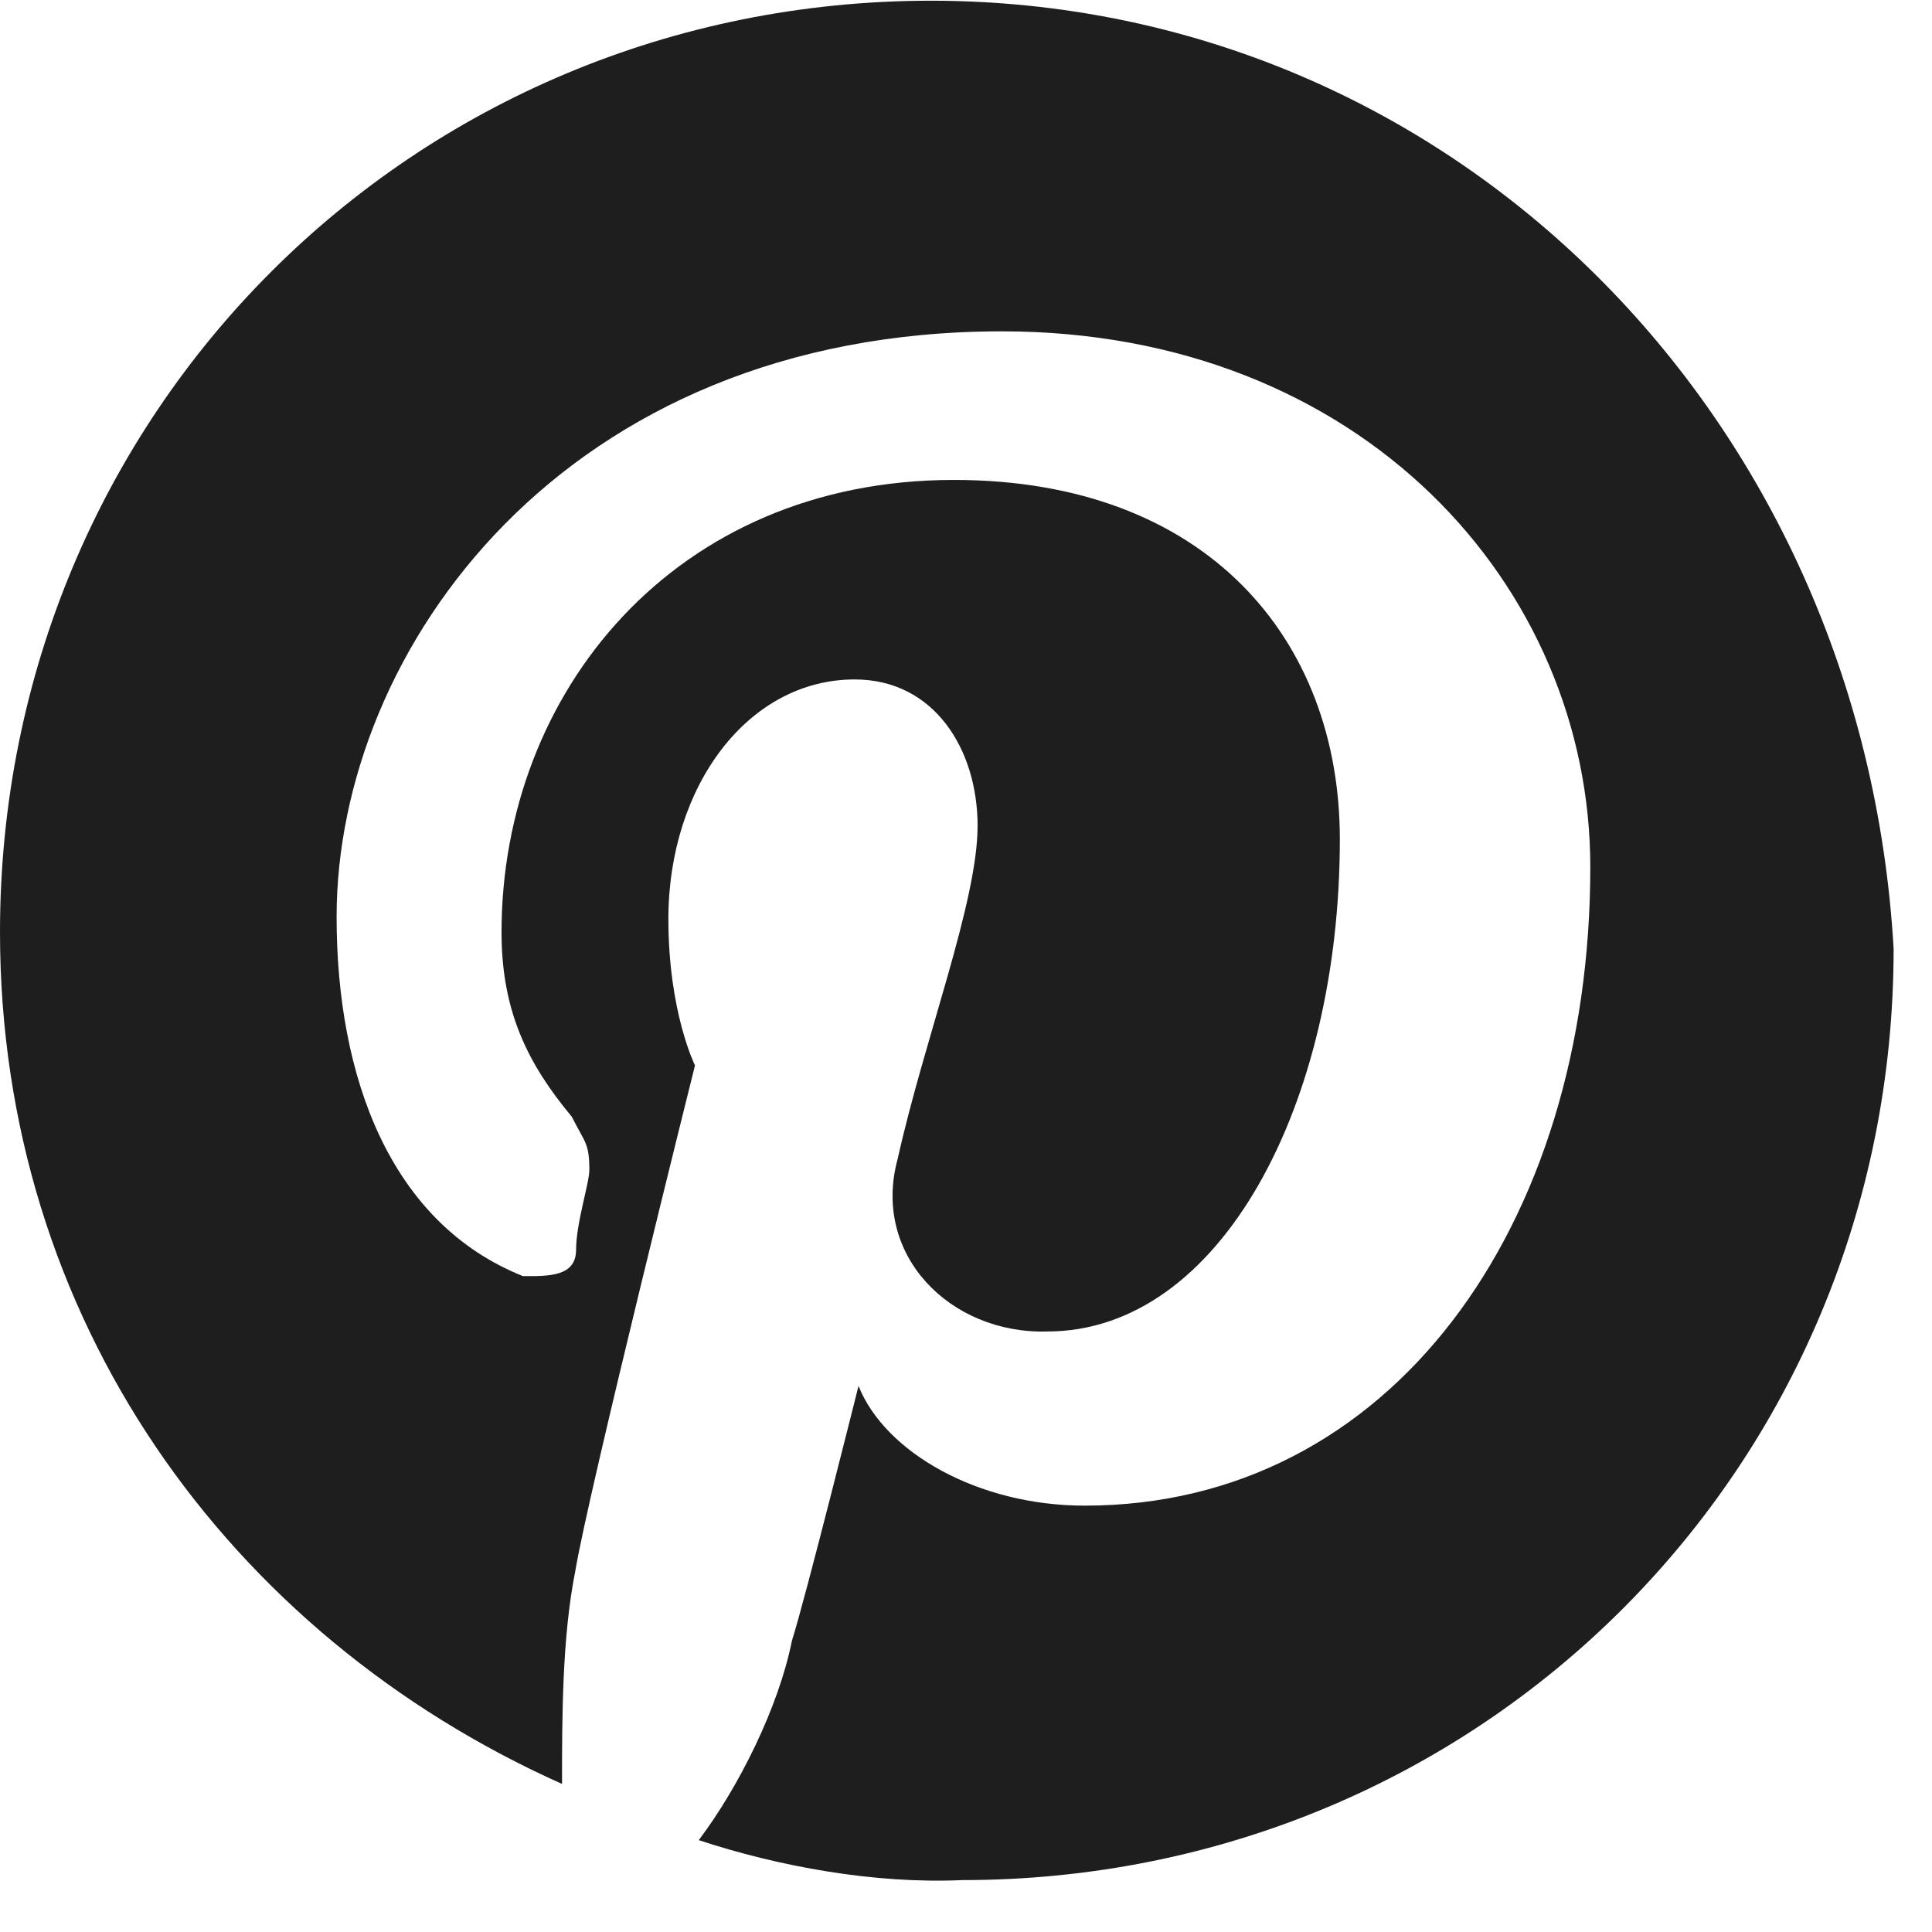 <svg width="22" height="22" viewBox="0 0 22 22" fill="none" xmlns="http://www.w3.org/2000/svg">
<path d="M10.606 0.008C4.697 0.008 0 4.705 0 10.614C0 15.014 2.6 18.614 6.4 20.314C6.4 19.556 6.4 18.647 6.551 17.889C6.702 16.98 7.914 12.132 7.914 12.132C7.914 12.132 7.611 11.526 7.611 10.465C7.611 8.949 8.52 7.737 9.732 7.737C10.641 7.737 11.132 8.537 11.132 9.404C11.132 10.271 10.527 11.828 10.223 13.192C9.92 14.292 10.823 15.192 11.923 15.162C13.893 15.162 15.257 12.586 15.257 9.556C15.257 7.284 13.741 5.465 10.862 5.465C7.68 5.465 5.711 7.889 5.711 10.616C5.711 11.516 6.011 12.116 6.511 12.716C6.662 13.016 6.711 13.016 6.711 13.322C6.711 13.473 6.56 13.927 6.56 14.231C6.56 14.534 6.257 14.534 5.954 14.531C4.439 13.925 3.833 12.259 3.833 10.44C3.833 7.41 6.409 3.773 11.409 3.773C15.5 3.773 18.109 6.673 18.109 9.873C18.109 13.964 15.837 17.145 12.352 17.145C11.139 17.145 10.079 16.54 9.776 15.782C9.776 15.782 9.17 18.207 9.018 18.682C8.867 19.44 8.413 20.349 7.957 20.954C8.866 21.254 9.957 21.454 10.957 21.409C16.866 21.409 21.563 16.712 21.563 10.803C21.212 4.714 16.506 0.014 10.606 0.008Z" fill="#1E1E1E"/>
</svg>
